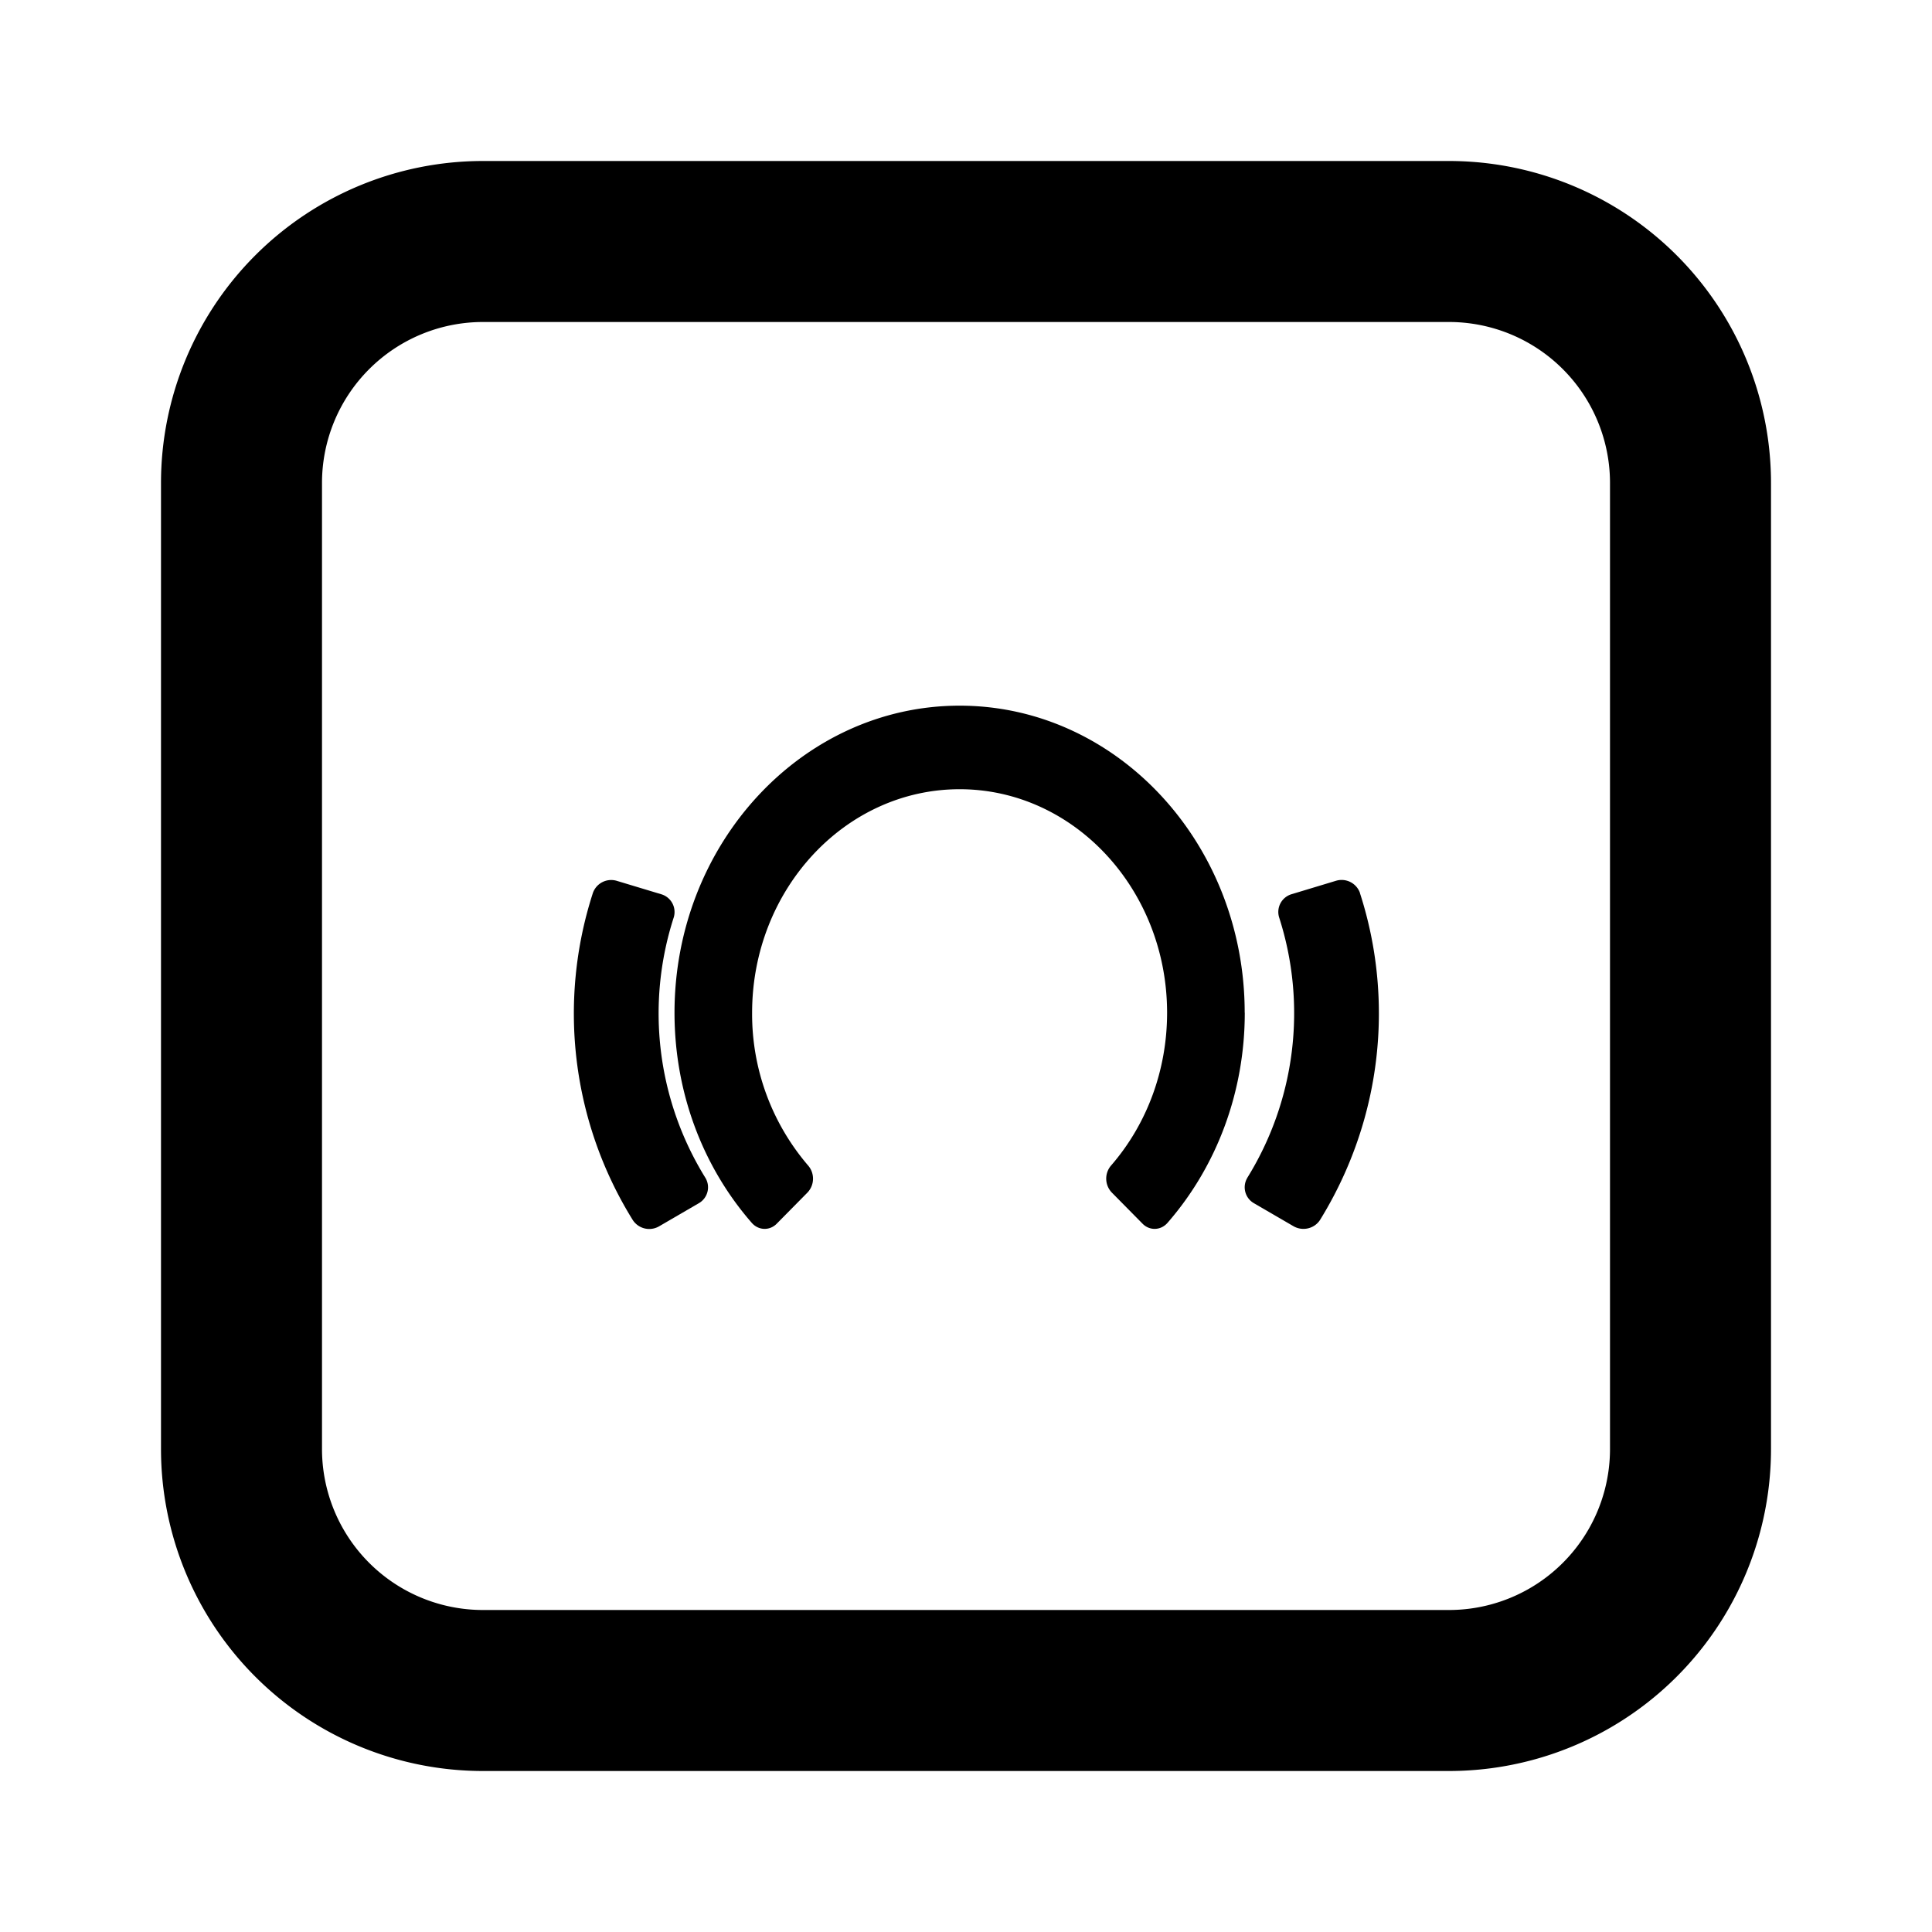 <?xml version="1.0" encoding="utf-8"?>
<svg fill="#000000" width="800px" height="800px" viewBox="-2 -2 24 24" xmlns="http://www.w3.org/2000/svg" preserveAspectRatio="xMinYMin" class="jam jam-beatport-square"><path d='M13.462 10.58c0-2.103-1.588-3.814-3.541-3.814-1.953 0-3.542 1.711-3.542 3.815 0 .973.34 1.9.96 2.61.083.095.222.1.31.01l.382-.387a.25.25 0 0 0 .01-.333 2.887 2.887 0 0 1-.698-1.9c0-1.531 1.156-2.777 2.578-2.777 1.421 0 2.577 1.246 2.577 2.777 0 .708-.248 1.383-.698 1.9a.25.25 0 0 0 .011.333l.382.387c.088.09.227.085.31-.01.619-.71.96-1.637.96-2.61M15.129 10.59c0-.51-.079-1.012-.235-1.495v-.003a.242.242 0 0 0-.3-.15l-.546.165a.23.23 0 0 0-.158.29 3.884 3.884 0 0 1-.395 3.233v.001a.228.228 0 0 0 .084.317l.49.285c.114.065.26.03.33-.08.477-.773.73-1.66.73-2.563'/><path d='M6.763 12.632a3.879 3.879 0 0 1-.394-3.234.23.23 0 0 0-.157-.29l-.547-.165a.241.241 0 0 0-.3.15 4.862 4.862 0 0 0 .495 4.062.244.244 0 0 0 .329.078l.49-.285a.228.228 0 0 0 .084-.316z'/><path d='M4 2a2 2 0 0 0-2 2v12a2 2 0 0 0 2 2h12a2 2 0 0 0 2-2V4a2 2 0 0 0-2-2H4zm0-2h12a4 4 0 0 1 4 4v12a4 4 0 0 1-4 4H4a4 4 0 0 1-4-4V4a4 4 0 0 1 4-4z' /></svg>